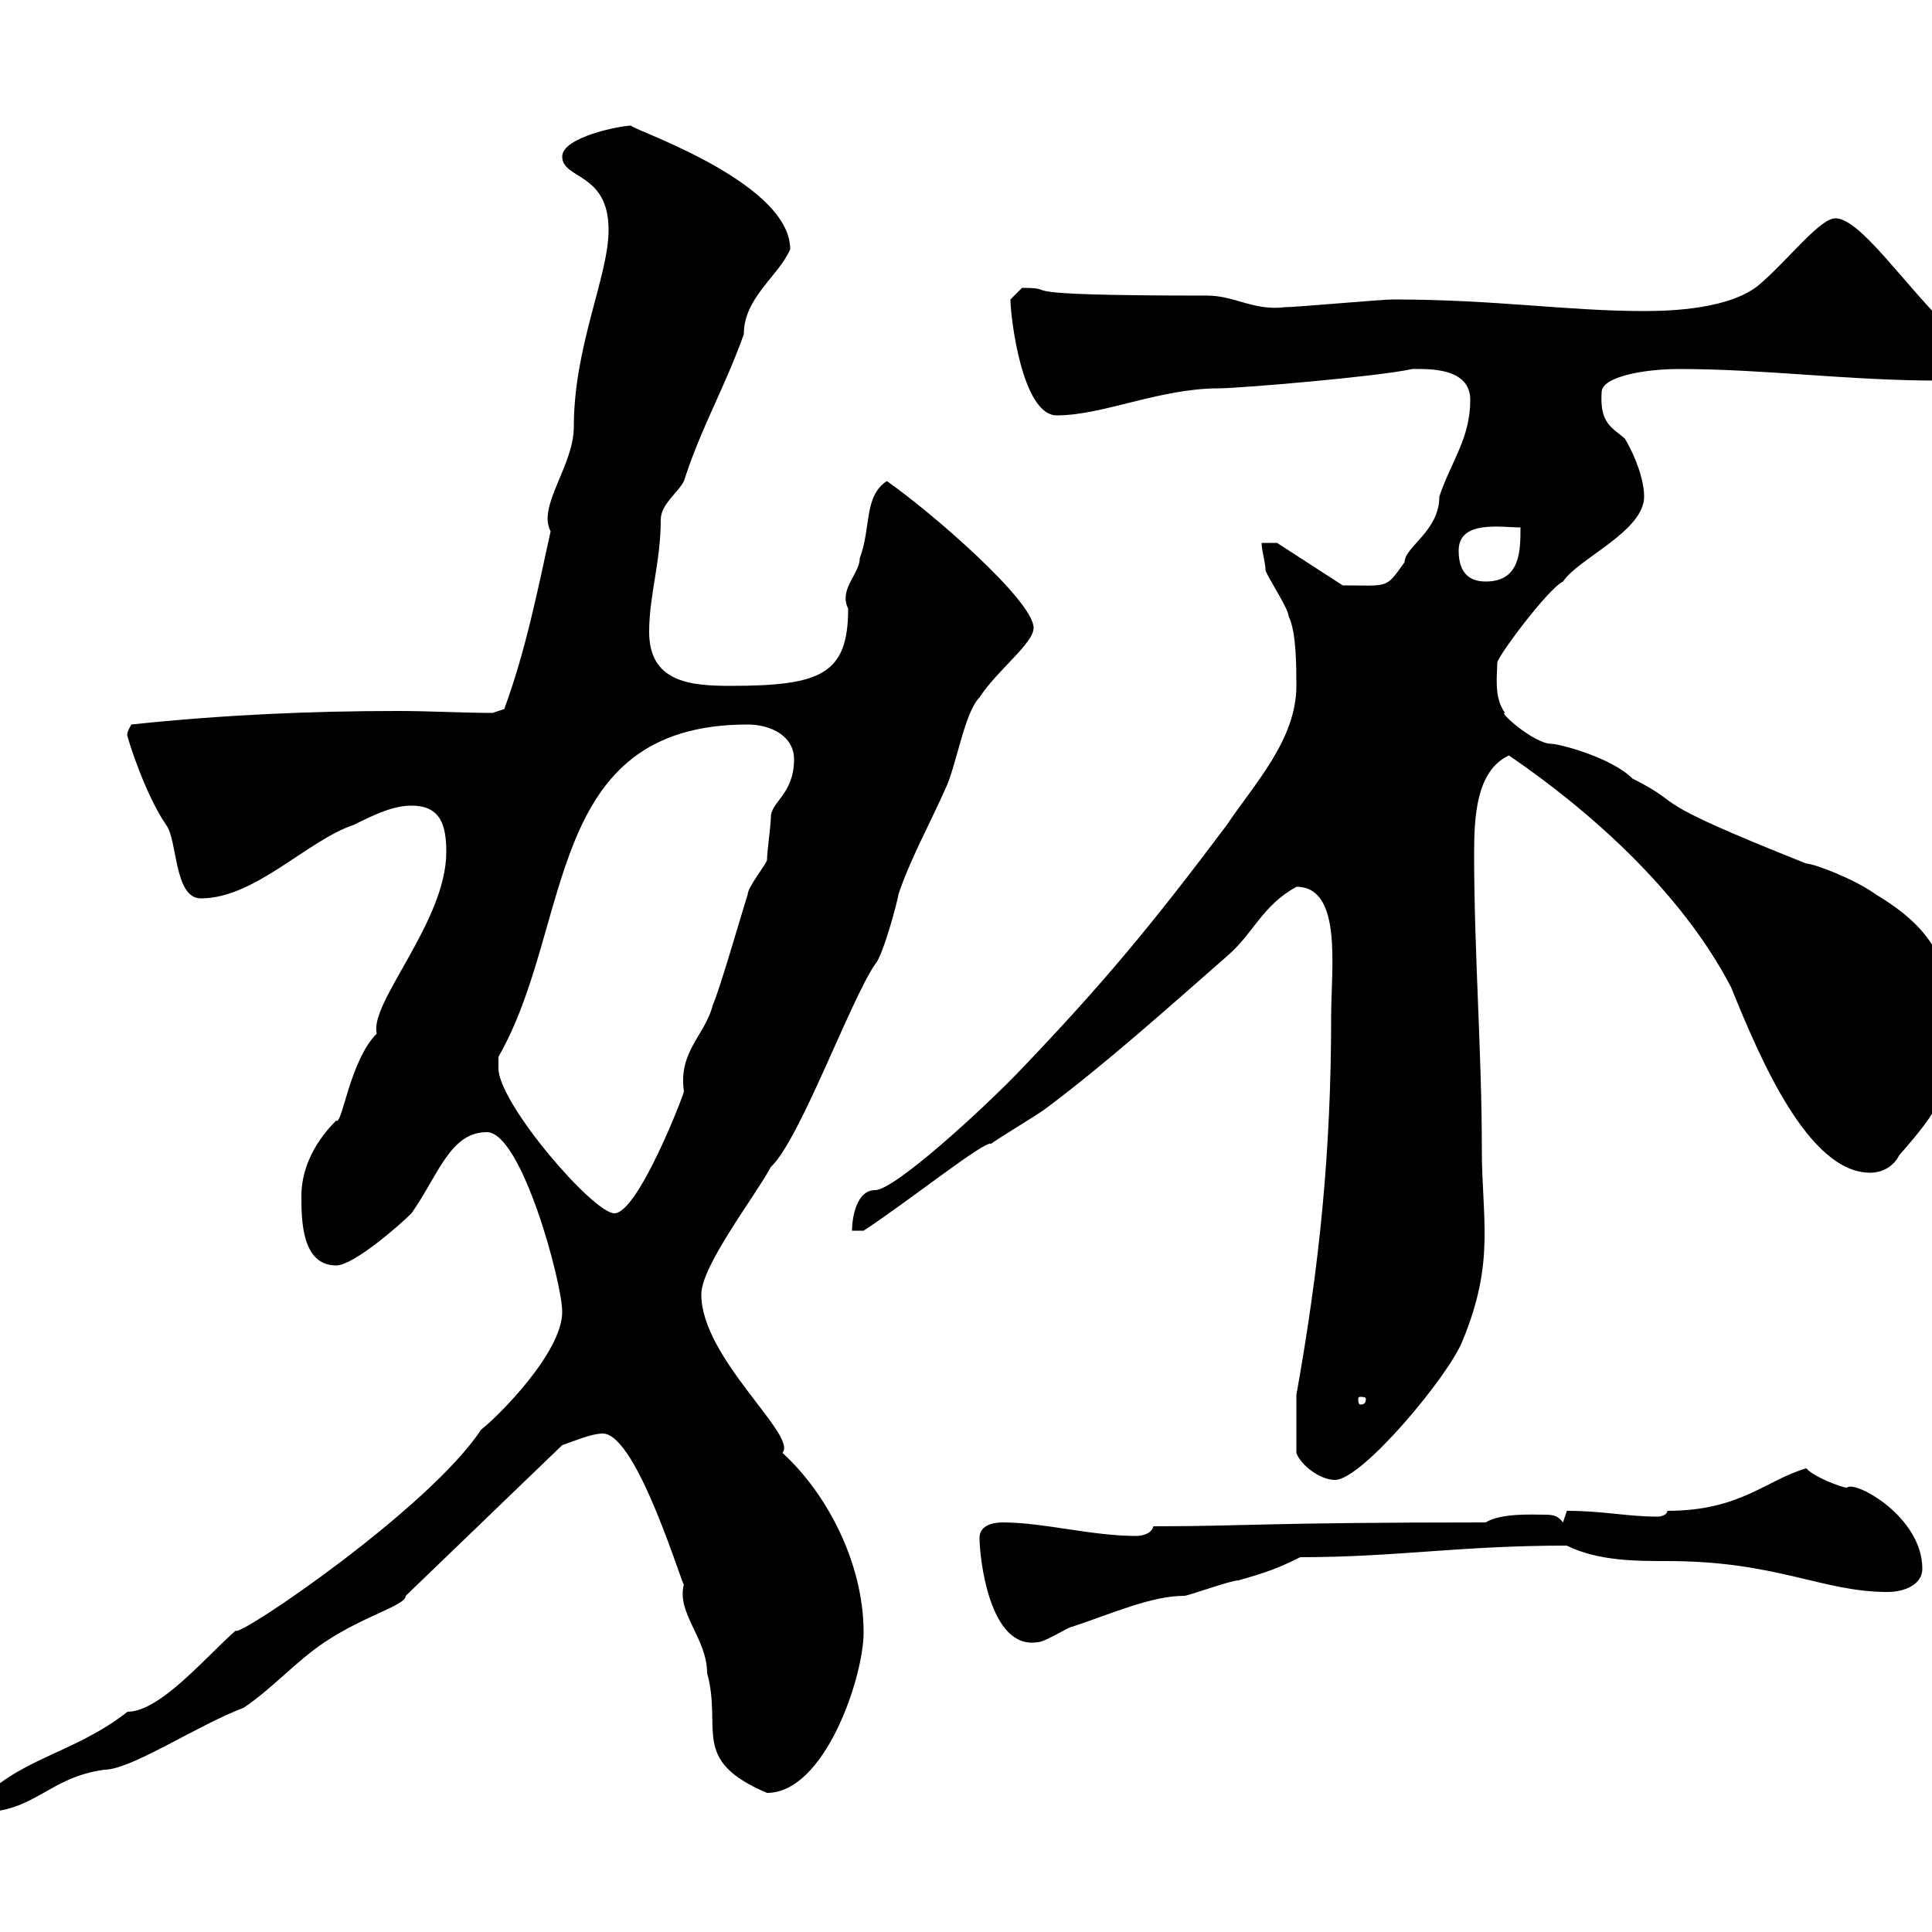 <svg xmlns="http://www.w3.org/2000/svg" xmlns:xlink="http://www.w3.org/1999/xlink" width="300" height="300"><path d="M-3.60 280.20C-3.60 280.20-3 281.40-3 281.40C5.40 281.40 7.50 276 16.20 274.80C20.40 274.80 30.60 267.90 37.80 265.20C42.30 262.20 45.90 258 50.40 255C56.70 250.80 63 249.30 63 247.80L87.30 224.40C89.10 223.80 91.80 222.60 93.60 222.60C99 222.60 106.20 247.20 106.20 246C105 250.50 109.80 254.40 109.80 259.80C112.20 268.50 107.10 273.30 119.10 278.40C128.10 278.40 134.10 260.40 134.10 253.50C134.10 242.70 128.40 231.90 121.50 225.60C123.90 222.90 108.90 210.90 108.90 201C108.90 196.50 117.30 185.70 119.70 181.20C124.20 177 132 155.40 135.90 149.70C137.10 148.50 139.50 139.50 139.50 138.90C141.30 133.50 144.30 128.10 146.70 122.70C148.50 119.10 149.70 110.70 152.10 108.30C154.80 104.10 160.50 99.90 160.50 97.50C160.50 93.30 144.60 79.50 137.70 74.70C134.10 77.10 135.30 81.90 133.50 86.70C133.50 89.10 130.20 91.50 131.70 94.50C131.70 104.70 127.50 106.50 113.40 106.50C107.10 106.50 100.80 105.90 100.80 98.10C100.80 92.40 102.60 87.30 102.60 80.70C102.60 78.30 105.30 76.50 106.20 74.70C108.90 66.30 112.50 60.30 115.50 51.90C115.50 46.20 120.90 42.90 122.70 38.70C122.70 27.90 96.30 19.50 98.10 19.50C96.30 19.50 87.30 21.30 87.30 24.30C87.30 27.90 94.50 26.70 94.50 35.70C94.50 42.90 89.10 53.70 89.10 66.30C89.10 72.30 83.40 78.60 85.50 82.50C83.40 92.10 81.60 101.10 78.30 110.10C78.30 110.10 76.50 110.70 76.50 110.70C71.70 110.70 66.90 110.40 61.80 110.40C48.30 110.40 34.50 111 20.40 112.50C19.50 114 19.80 114.30 19.80 114.30C19.80 114.60 22.50 123.30 25.80 128.10C27.60 130.50 27 139.50 31.20 139.50C39.60 139.50 47.70 130.50 54.90 128.10C58.50 126.30 61.20 125.10 63.90 125.10C68.40 125.10 69.30 128.10 69.30 132.30C69.30 143.10 57.30 155.70 58.50 160.50C54.30 164.70 53.10 174.90 52.20 174C48.30 177.90 46.80 182.10 46.80 185.70C46.80 189.30 46.80 196.50 52.20 196.50C54.90 196.50 62.10 190.20 63.90 188.40C68.10 182.40 69.90 175.80 75.60 175.80C81 175.80 87.30 199.20 87.30 203.70C87.30 210 77.40 219.90 74.70 222C66.60 234.30 36.90 254.40 36.60 253.20C32.10 257.10 24.90 265.80 19.80 265.80C11.40 272.40 2.70 273-3.60 280.20ZM152.10 238.80C152.10 241.80 153.60 256.20 161.10 255C162.30 255 165.90 252.60 166.50 252.60C172.80 250.50 178.80 247.80 183.90 247.80C184.50 247.80 191.10 245.40 192.30 245.40C196.50 244.20 198.30 243.60 201.90 241.80C216.90 241.80 226.50 240 243.30 240C248.10 242.40 254.10 242.40 258.90 242.40C276 242.40 282.90 247.20 293.10 247.20C295.80 247.20 298.50 246 298.50 243.60C298.50 235.50 288 229.80 286.80 231C285.90 231 281.40 229.20 280.50 228C274.20 229.80 270.30 234.60 258.90 234.60C258.90 235.20 258 235.50 257.40 235.50C252.60 235.50 249 234.60 243.30 234.60C243.30 234.60 242.70 236.40 242.70 236.40C241.80 235.20 240.90 235.20 239.70 235.20C238.20 235.20 233.10 234.90 230.70 236.40C196.20 236.40 193.50 237 179.10 237C178.80 238.20 177.30 238.50 176.40 238.50C169.50 238.50 162 236.40 155.70 236.40C153.90 236.40 152.10 237 152.10 238.80ZM201.30 225.60C201.90 227.40 204.90 229.80 207.30 229.80C211.50 229.80 225 213.60 227.10 208.20C232.20 195.90 230.10 189.30 230.10 178.50C230.10 163.50 228.90 147.90 228.90 132.60C228.90 126.90 229.20 119.70 234.30 117.30C246.60 125.70 261 138.30 268.80 153.30C273.30 164.40 280.80 182.10 290.40 182.10C292.20 182.10 294 181.20 294.90 179.40C301.20 172.20 303 169.50 303 159.60C303 149.70 300.30 144.30 291.30 138.90C288 136.50 281.70 134.10 280.50 134.10C254.10 123.60 262.50 125.40 253.50 120.90C250.20 117.60 242.10 115.50 240.90 115.50C238.20 115.50 232.50 110.40 233.70 110.70C231.90 108.30 232.50 104.70 232.50 102.90C232.50 102 240.30 91.50 242.70 90.30C245.10 86.70 255.30 82.50 255.30 77.10C255.30 74.70 254.10 71.10 252.30 68.10C250.20 66.30 248.40 65.70 248.70 60.90C248.70 58.50 255.30 57.30 260.70 57.30C274.20 57.30 286.80 59.10 301.20 59.10C303.90 56.70 302.70 54.30 303 51.30C295.80 44.40 288.90 33.90 285 33.90C282.60 33.90 277.80 40.20 273.30 44.10C268.80 48 259.50 48.30 255.30 48.30C243.30 48.30 232.20 46.50 216.30 46.50C214.50 46.50 201.30 47.70 199.50 47.70C194.70 48.30 191.70 45.90 187.50 45.90C153.60 45.90 165.60 44.70 158.70 44.70C158.70 44.70 156.90 46.50 156.90 46.50C156.90 49.20 158.70 64.50 164.10 64.50C171.30 64.50 180 60.30 189.30 60.30C192.30 60.30 213.90 58.50 219.30 57.30C221.70 57.30 228.30 57 228.30 62.10C228.30 68.10 225.30 71.70 223.50 77.10C223.50 82.50 218.10 84.90 218.10 87.30C215.10 91.50 215.70 90.90 208.50 90.90L198.30 84.30L195.90 84.30C195.90 85.50 196.50 87.30 196.50 88.50C196.50 89.10 200.10 94.50 200.10 95.70C201.30 98.10 201.30 103.50 201.30 106.50C201.30 114.90 194.70 121.80 190.50 128.10C178.80 143.70 171.30 152.70 158.70 165.90C152.70 172.20 138.90 184.80 135.90 184.80C132.90 184.80 132.30 189.30 132.30 191.10L134.10 191.10C141 186.60 153 177 153.90 177.60C155.10 176.70 161.10 173.10 162.30 172.20C171.90 165 180.90 156.90 190.50 148.50C194.70 144.90 195.90 140.70 201.30 137.70C208.50 137.70 206.70 150.30 206.70 157.80C206.70 178.80 204.90 196.50 201.30 216.60C201.30 218.70 201.30 222.60 201.30 225.60ZM212.10 217.20C212.10 218.10 211.50 218.10 211.20 218.10C211.20 218.10 210.90 218.10 210.90 217.20C210.90 216.90 211.20 216.90 211.20 216.90C211.50 216.90 212.10 216.90 212.10 217.20ZM77.40 165.90C77.40 165.90 77.40 164.10 77.40 164.10C89.10 143.70 84.30 112.50 116.10 112.50C119.70 112.50 123.30 114.30 123.30 117.90C123.30 123.30 119.70 124.50 119.70 126.90C119.70 128.10 119.10 132.30 119.10 133.50C119.10 134.10 116.10 137.70 116.10 138.90C115.50 140.70 111.60 154.20 110.70 156C109.50 160.80 105.30 163.20 106.20 169.50C105.90 170.70 99 188.40 95.40 188.40C92.10 188.40 77.40 171.30 77.40 165.90ZM226.50 85.50C226.50 80.70 233.10 81.90 236.10 81.90C236.10 85.50 236.10 90.30 230.70 90.30C228.30 90.30 226.50 89.10 226.50 85.50Z"/></svg>